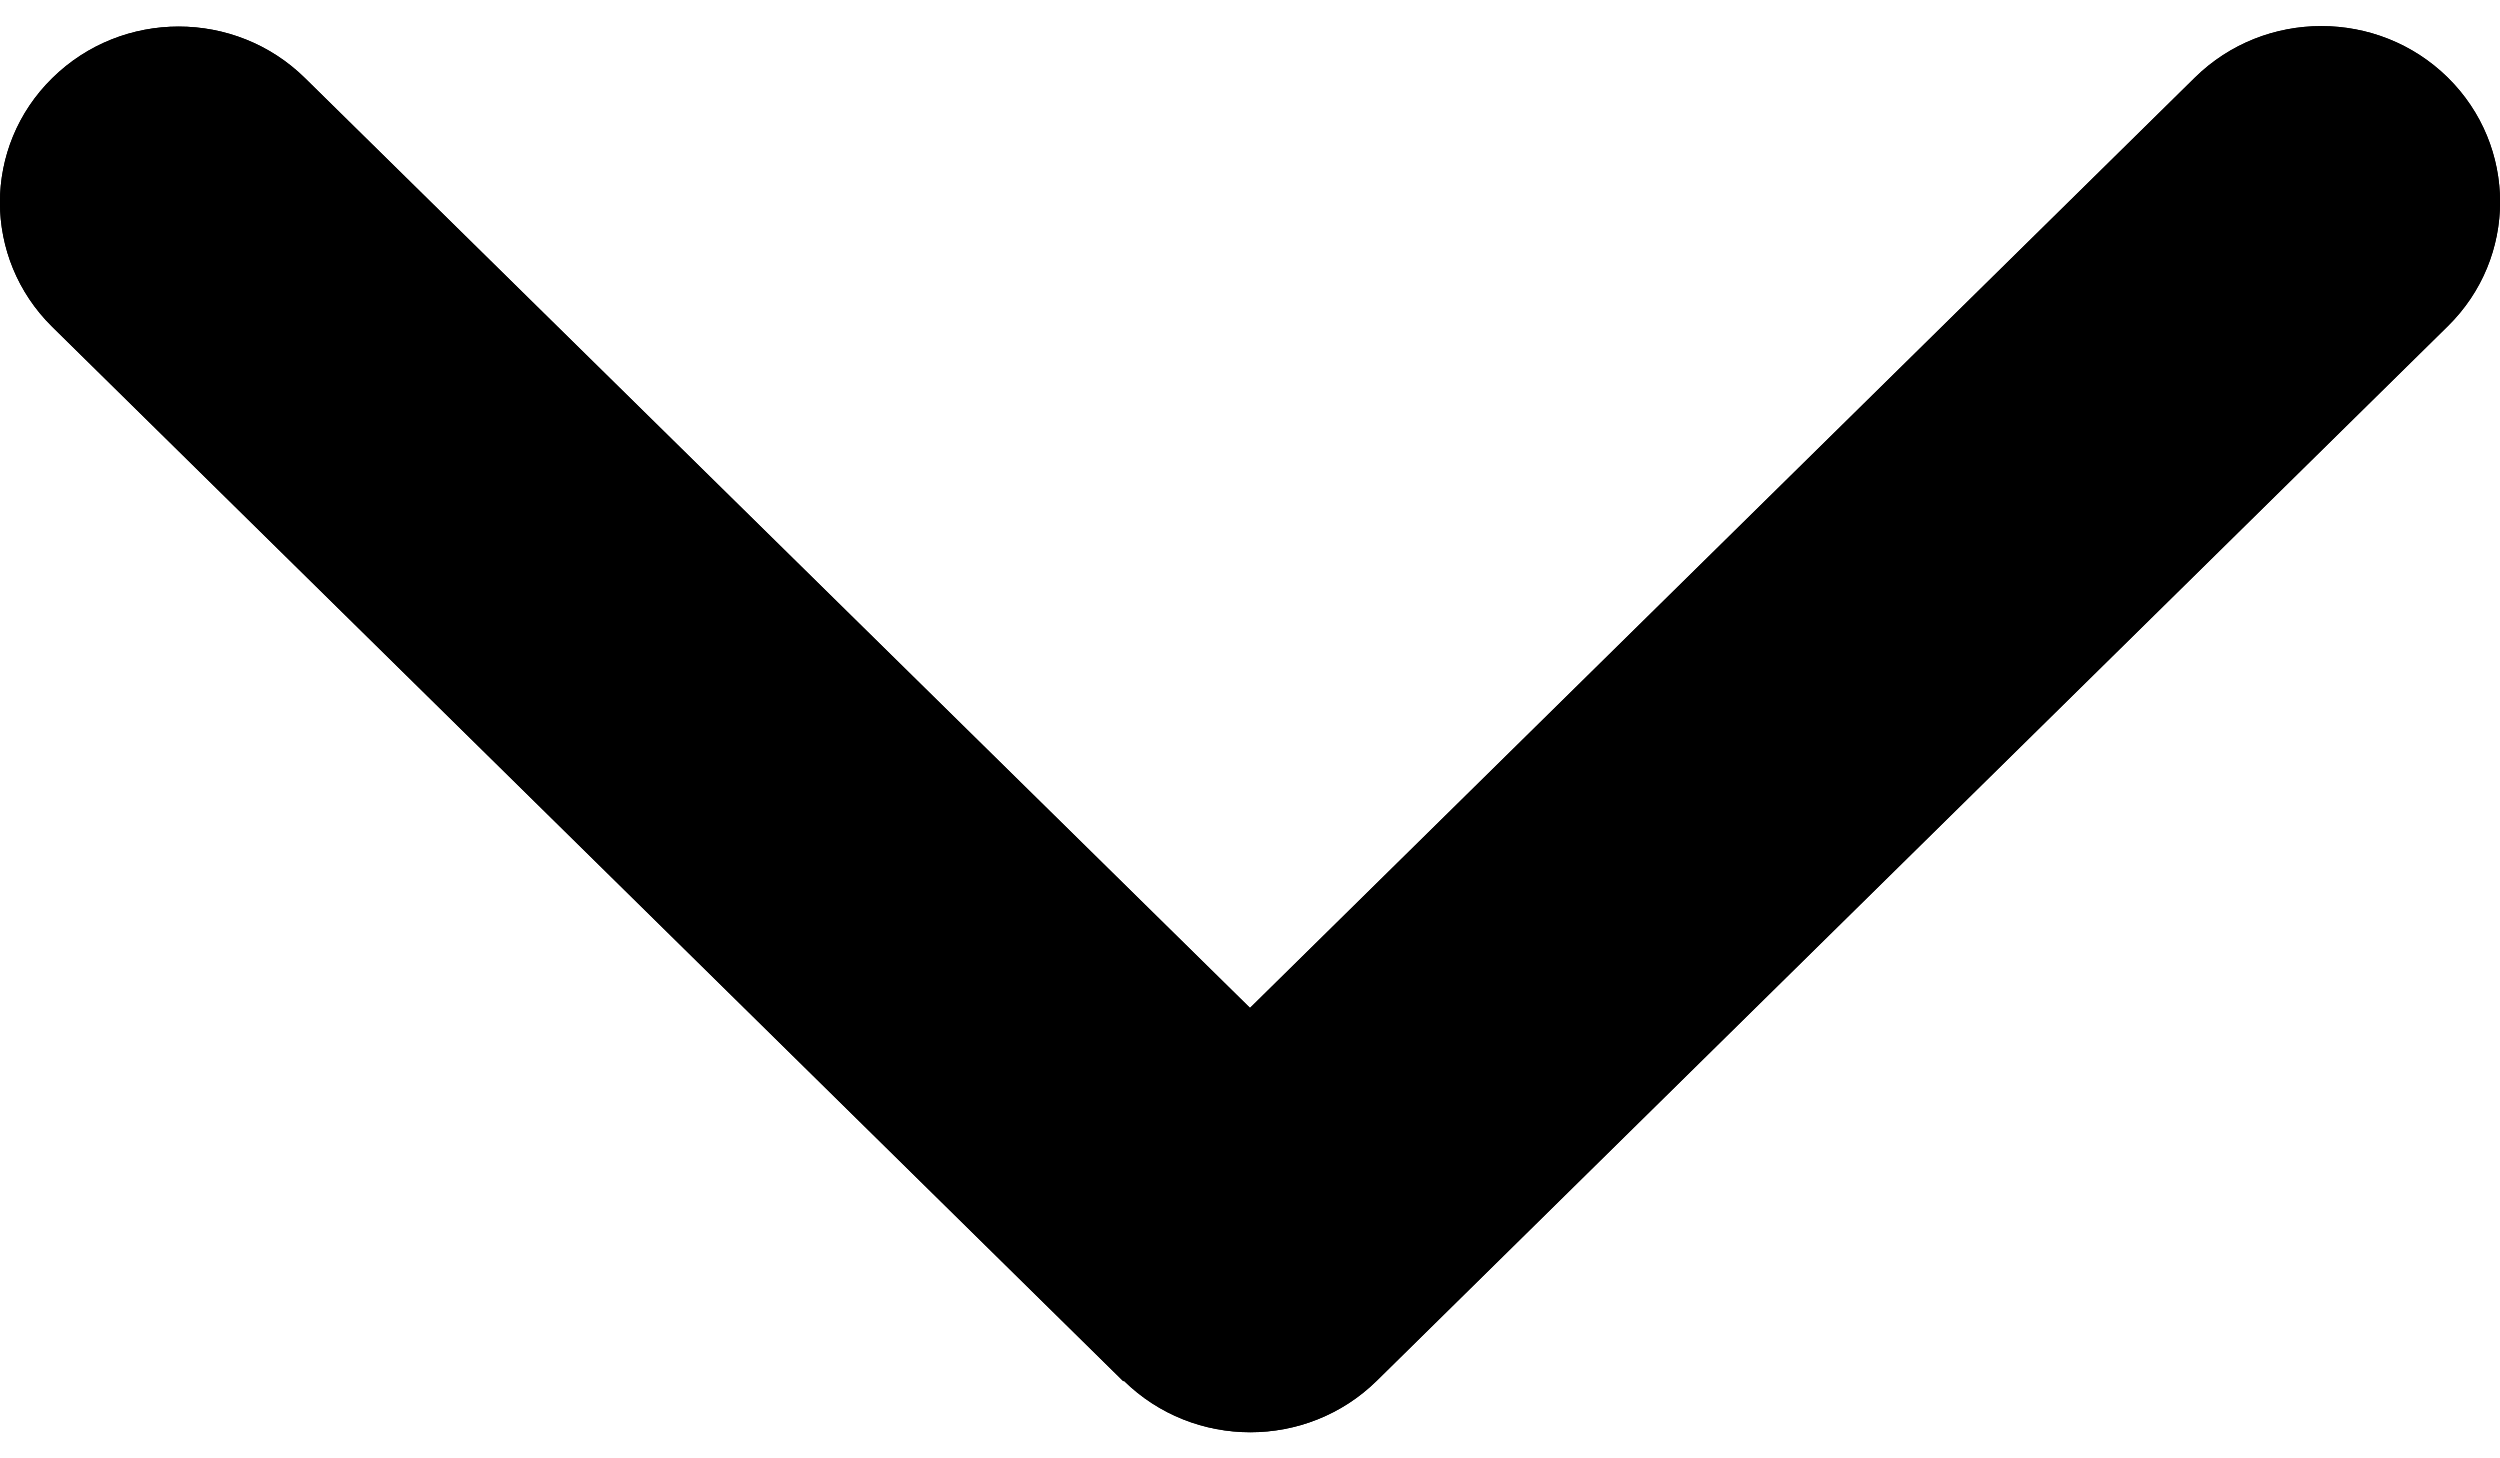 <svg width="12" height="7" viewBox="0 0 12 7" fill="none" xmlns="http://www.w3.org/2000/svg">
<path d="M5.395 6.628C5.73 6.957 6.273 6.957 6.608 6.628L11.749 1.566C12.084 1.237 12.084 0.702 11.749 0.372C11.414 0.043 10.871 0.043 10.536 0.372L6 4.838L1.464 0.375C1.129 0.045 0.586 0.045 0.251 0.375C-0.084 0.704 -0.084 1.239 0.251 1.569L5.392 6.63L5.395 6.628Z" fill="currentColor"/>
<path d="M5.395 6.628C5.73 6.957 6.273 6.957 6.608 6.628L11.749 1.566C12.084 1.237 12.084 0.702 11.749 0.372C11.414 0.043 10.871 0.043 10.536 0.372L6 4.838L1.464 0.375C1.129 0.045 0.586 0.045 0.251 0.375C-0.084 0.704 -0.084 1.239 0.251 1.569L5.392 6.63L5.395 6.628Z" fill="currentColor"/>
</svg>
